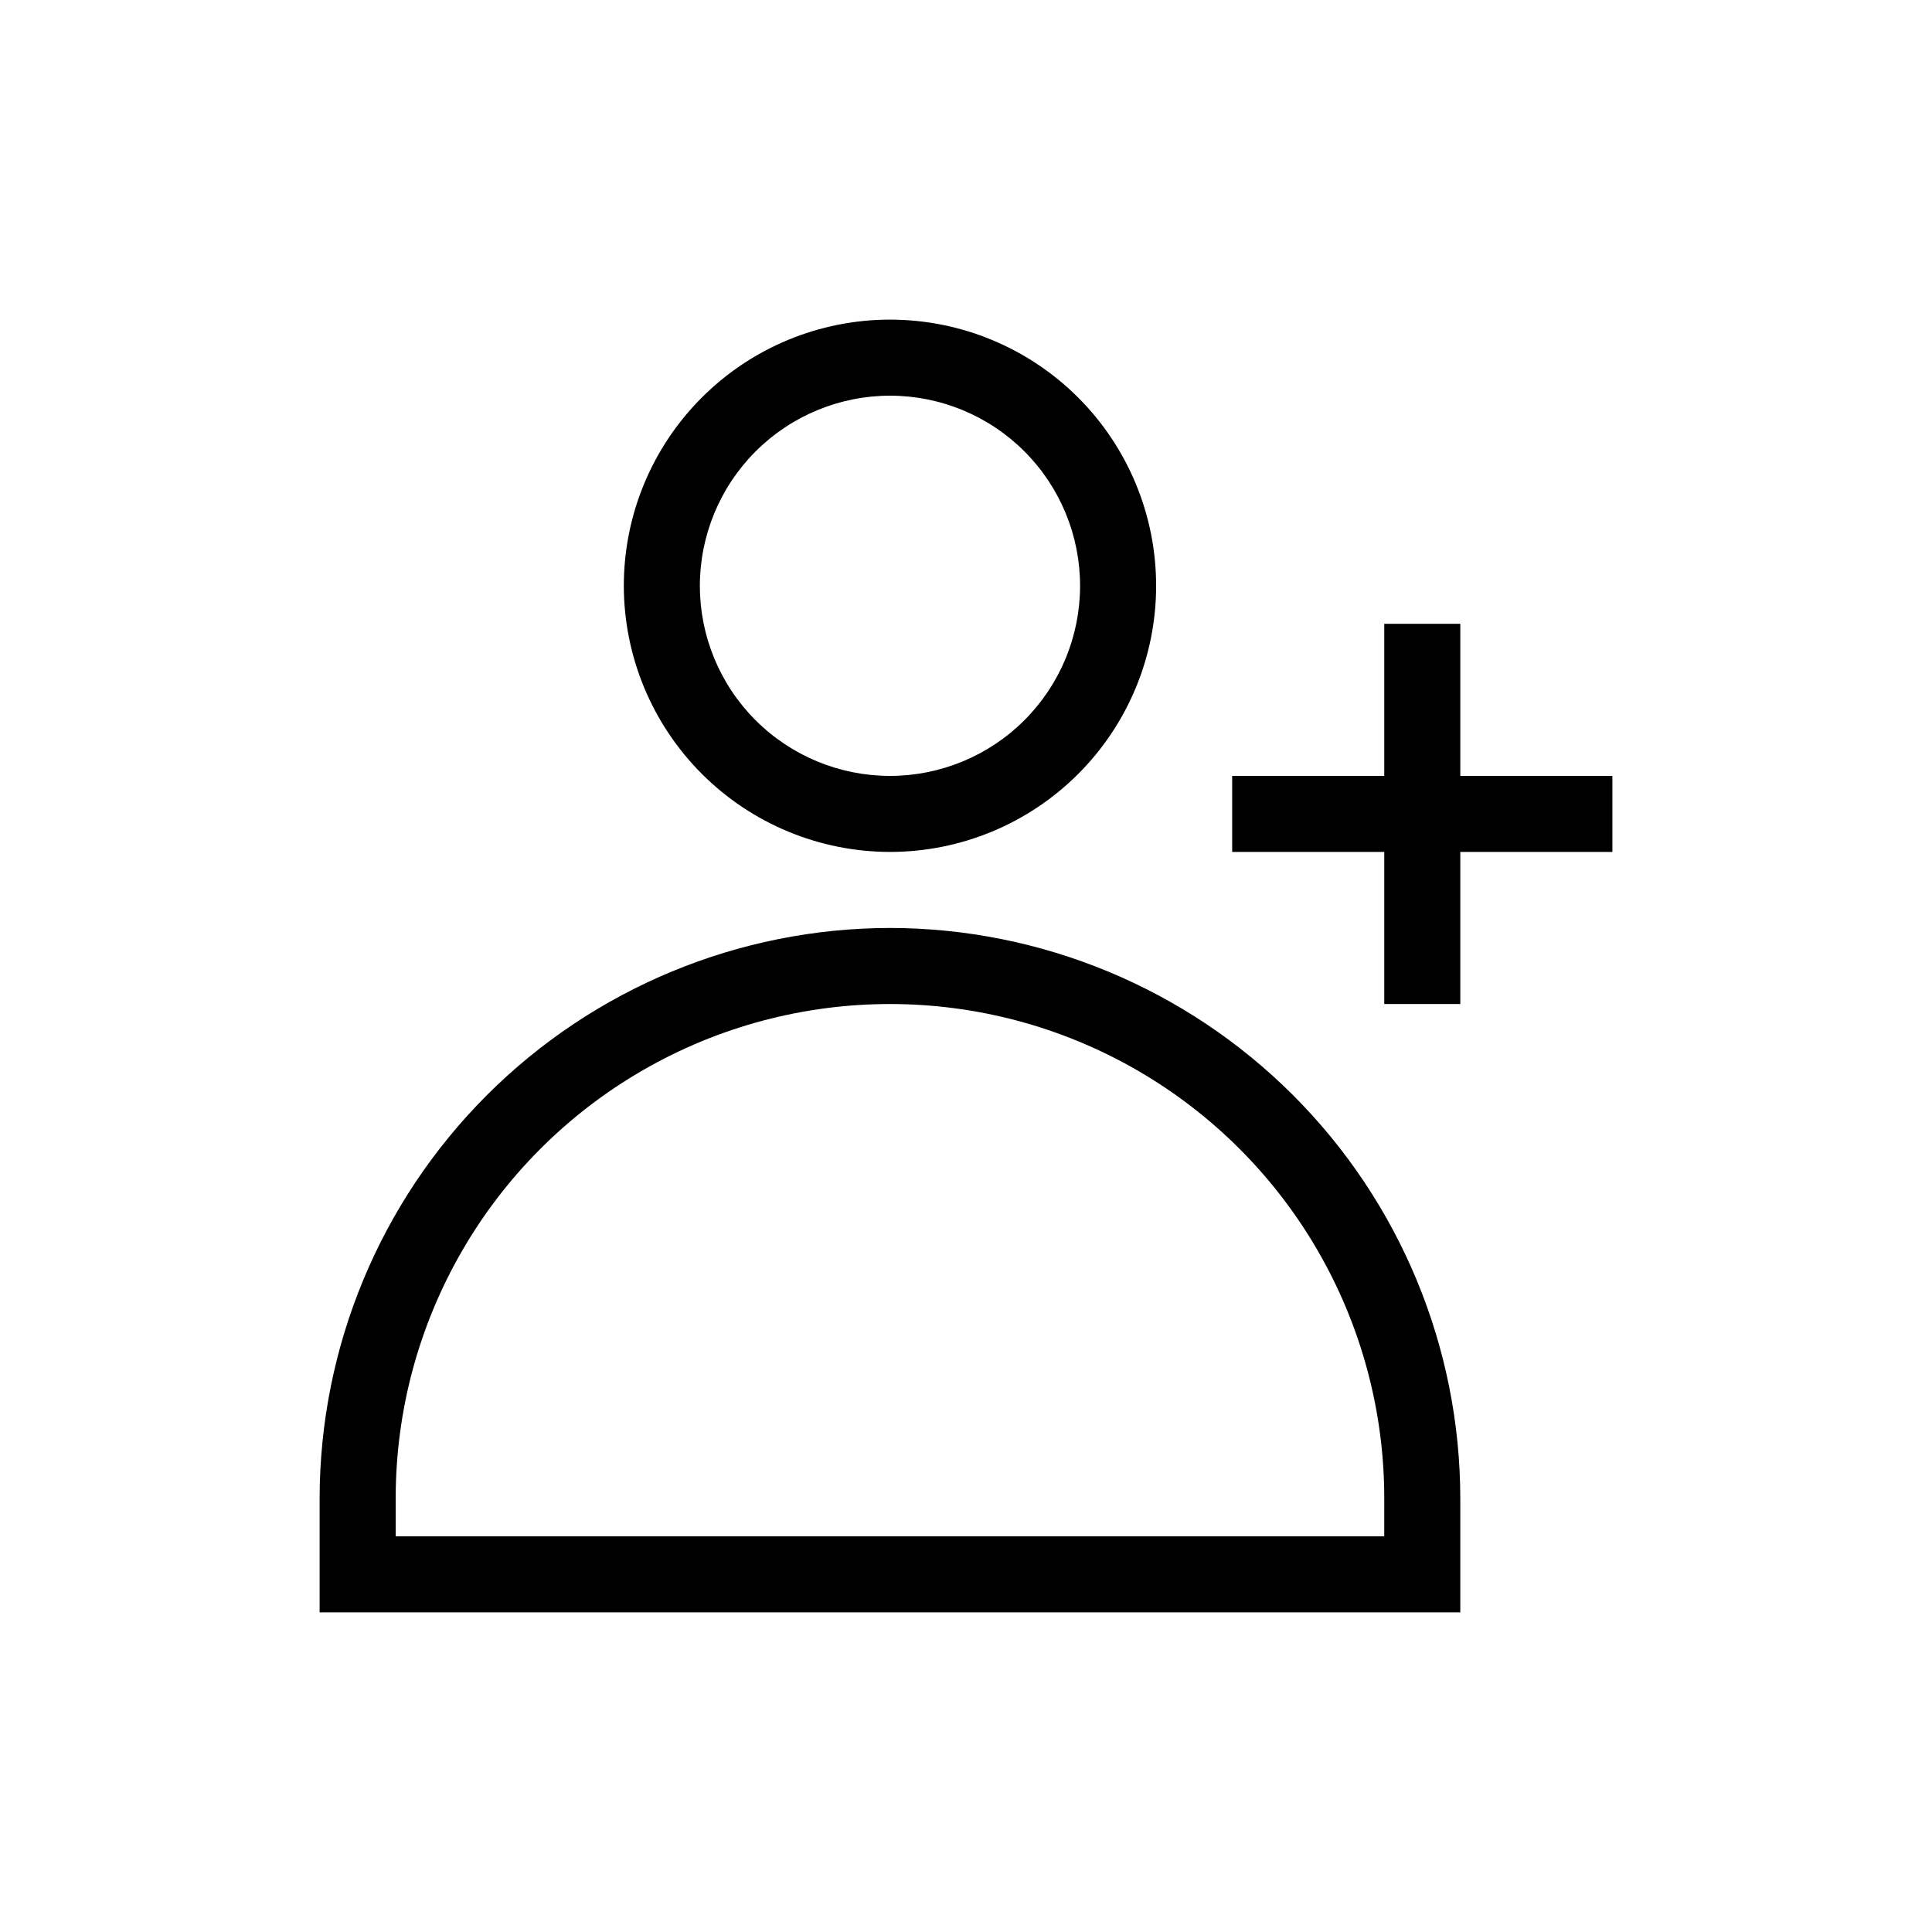 <?xml version="1.0" encoding="UTF-8"?>
<!-- Uploaded to: SVG Repo, www.svgrepo.com, Generator: SVG Repo Mixer Tools -->
<svg fill="#000000" width="800px" height="800px" version="1.1" viewBox="144 144 512 512" xmlns="http://www.w3.org/2000/svg">
 <path d="m379.85 389.92c-40.074 0.043-78.492 15.984-106.83 44.316-28.332 28.336-44.273 66.754-44.316 106.83v30.227h302.29v-30.227c-0.043-40.074-15.98-78.492-44.316-106.83-28.336-28.332-66.754-44.273-106.82-44.316zm130.99 161.22h-261.98v-10.078 0.004c0-46.801 24.969-90.043 65.496-113.44 40.527-23.398 90.461-23.398 130.99 0 40.531 23.398 65.496 66.641 65.496 113.44zm-130.99-181.37h0.004c18.703 0 36.645-7.43 49.875-20.66 13.227-13.227 20.656-31.168 20.656-49.871 0-18.707-7.43-36.648-20.656-49.875-13.23-13.23-31.172-20.66-49.875-20.66-18.707 0-36.648 7.43-49.875 20.66-13.23 13.227-20.66 31.168-20.66 49.875 0.023 18.699 7.461 36.625 20.684 49.848 13.223 13.223 31.148 20.66 49.852 20.684zm0-120.91h0.004c13.359 0 26.176 5.309 35.625 14.758 9.445 9.445 14.754 22.262 14.754 35.625 0 13.359-5.309 26.176-14.754 35.621-9.449 9.449-22.266 14.758-35.625 14.758-13.363 0-26.18-5.309-35.625-14.758-9.449-9.445-14.758-22.262-14.758-35.621 0.012-13.359 5.324-26.168 14.77-35.613s22.254-14.758 35.613-14.77zm191.45 120.91h-40.305v40.305h-20.152v-40.305h-40.305v-20.152h40.305v-40.305h20.152v40.305h40.305z"/>
</svg>